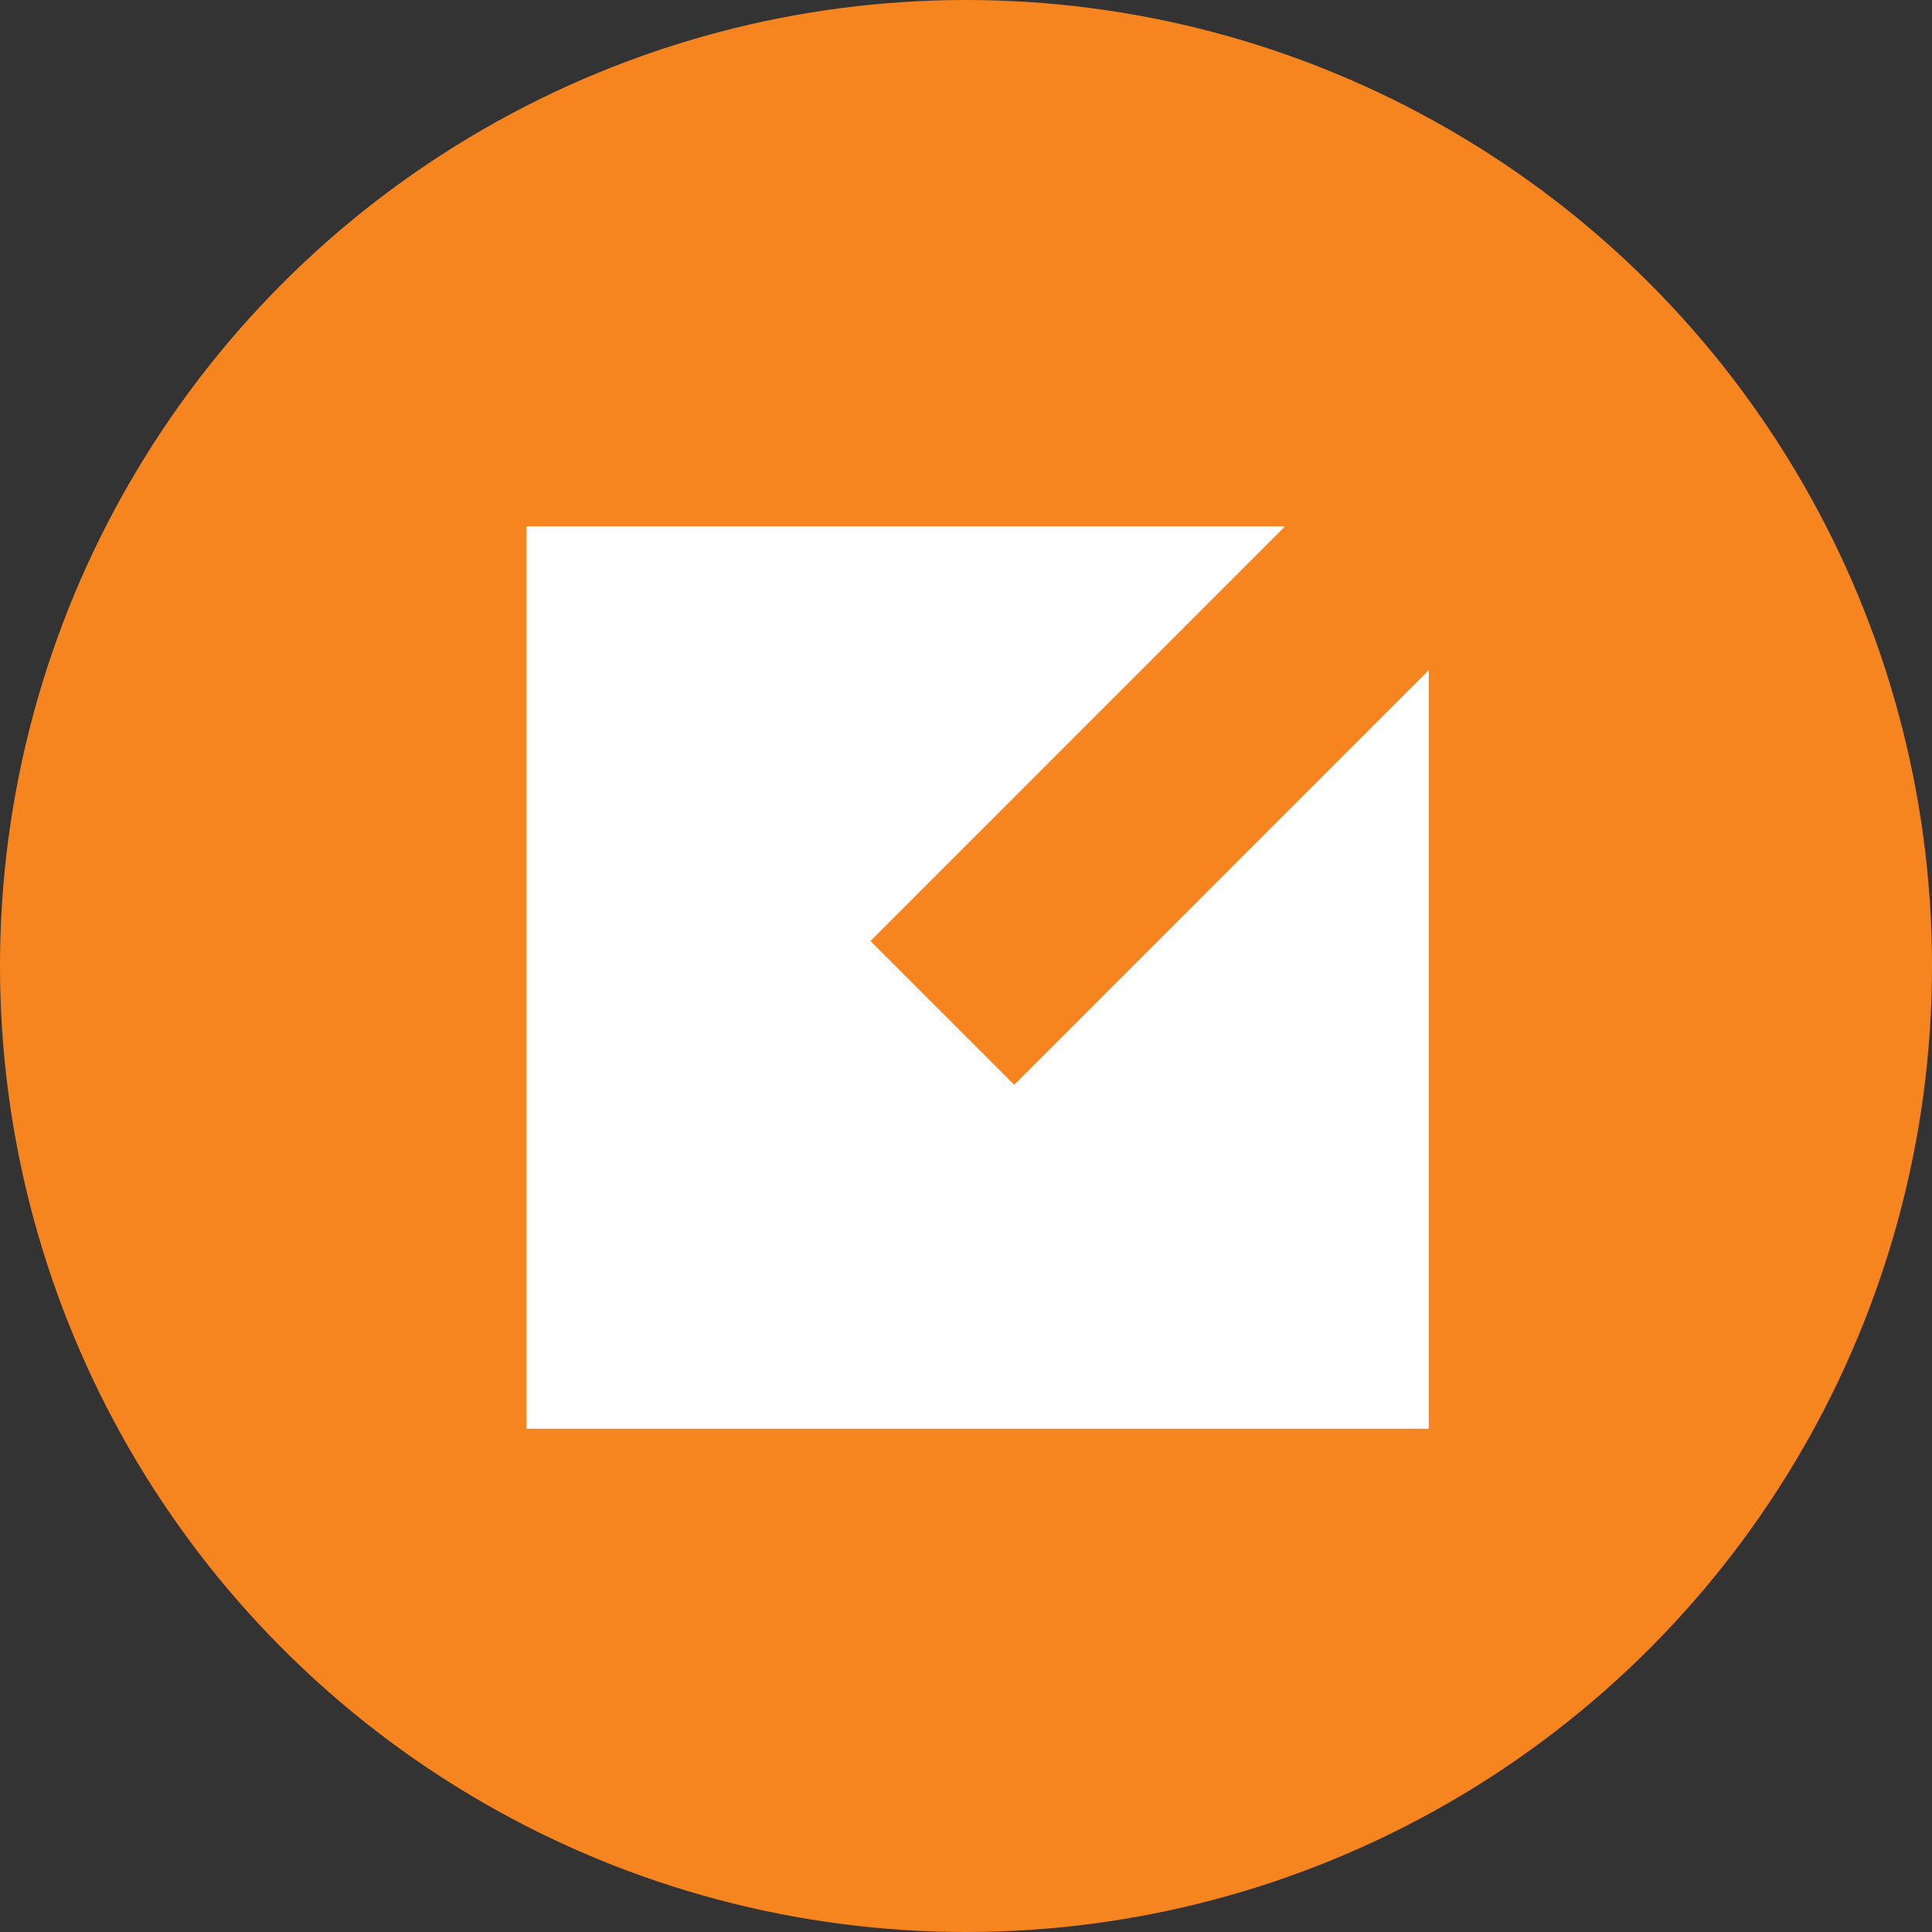 <svg id="Layer_1" data-name="Layer 1" xmlns="http://www.w3.org/2000/svg" viewBox="0 0 256 256"><rect x="0" y="0" width="256" height="256" fill="#333333" stroke="none"/><circle cx="128" cy="128" r="128" fill="#f6851f"/><polygon points="134.39 143.74 115.34 124.69 170.27 69.75 69.75 69.75 69.75 189.32 189.32 189.32 189.32 88.8 134.39 143.74" fill="#fff"/></svg>